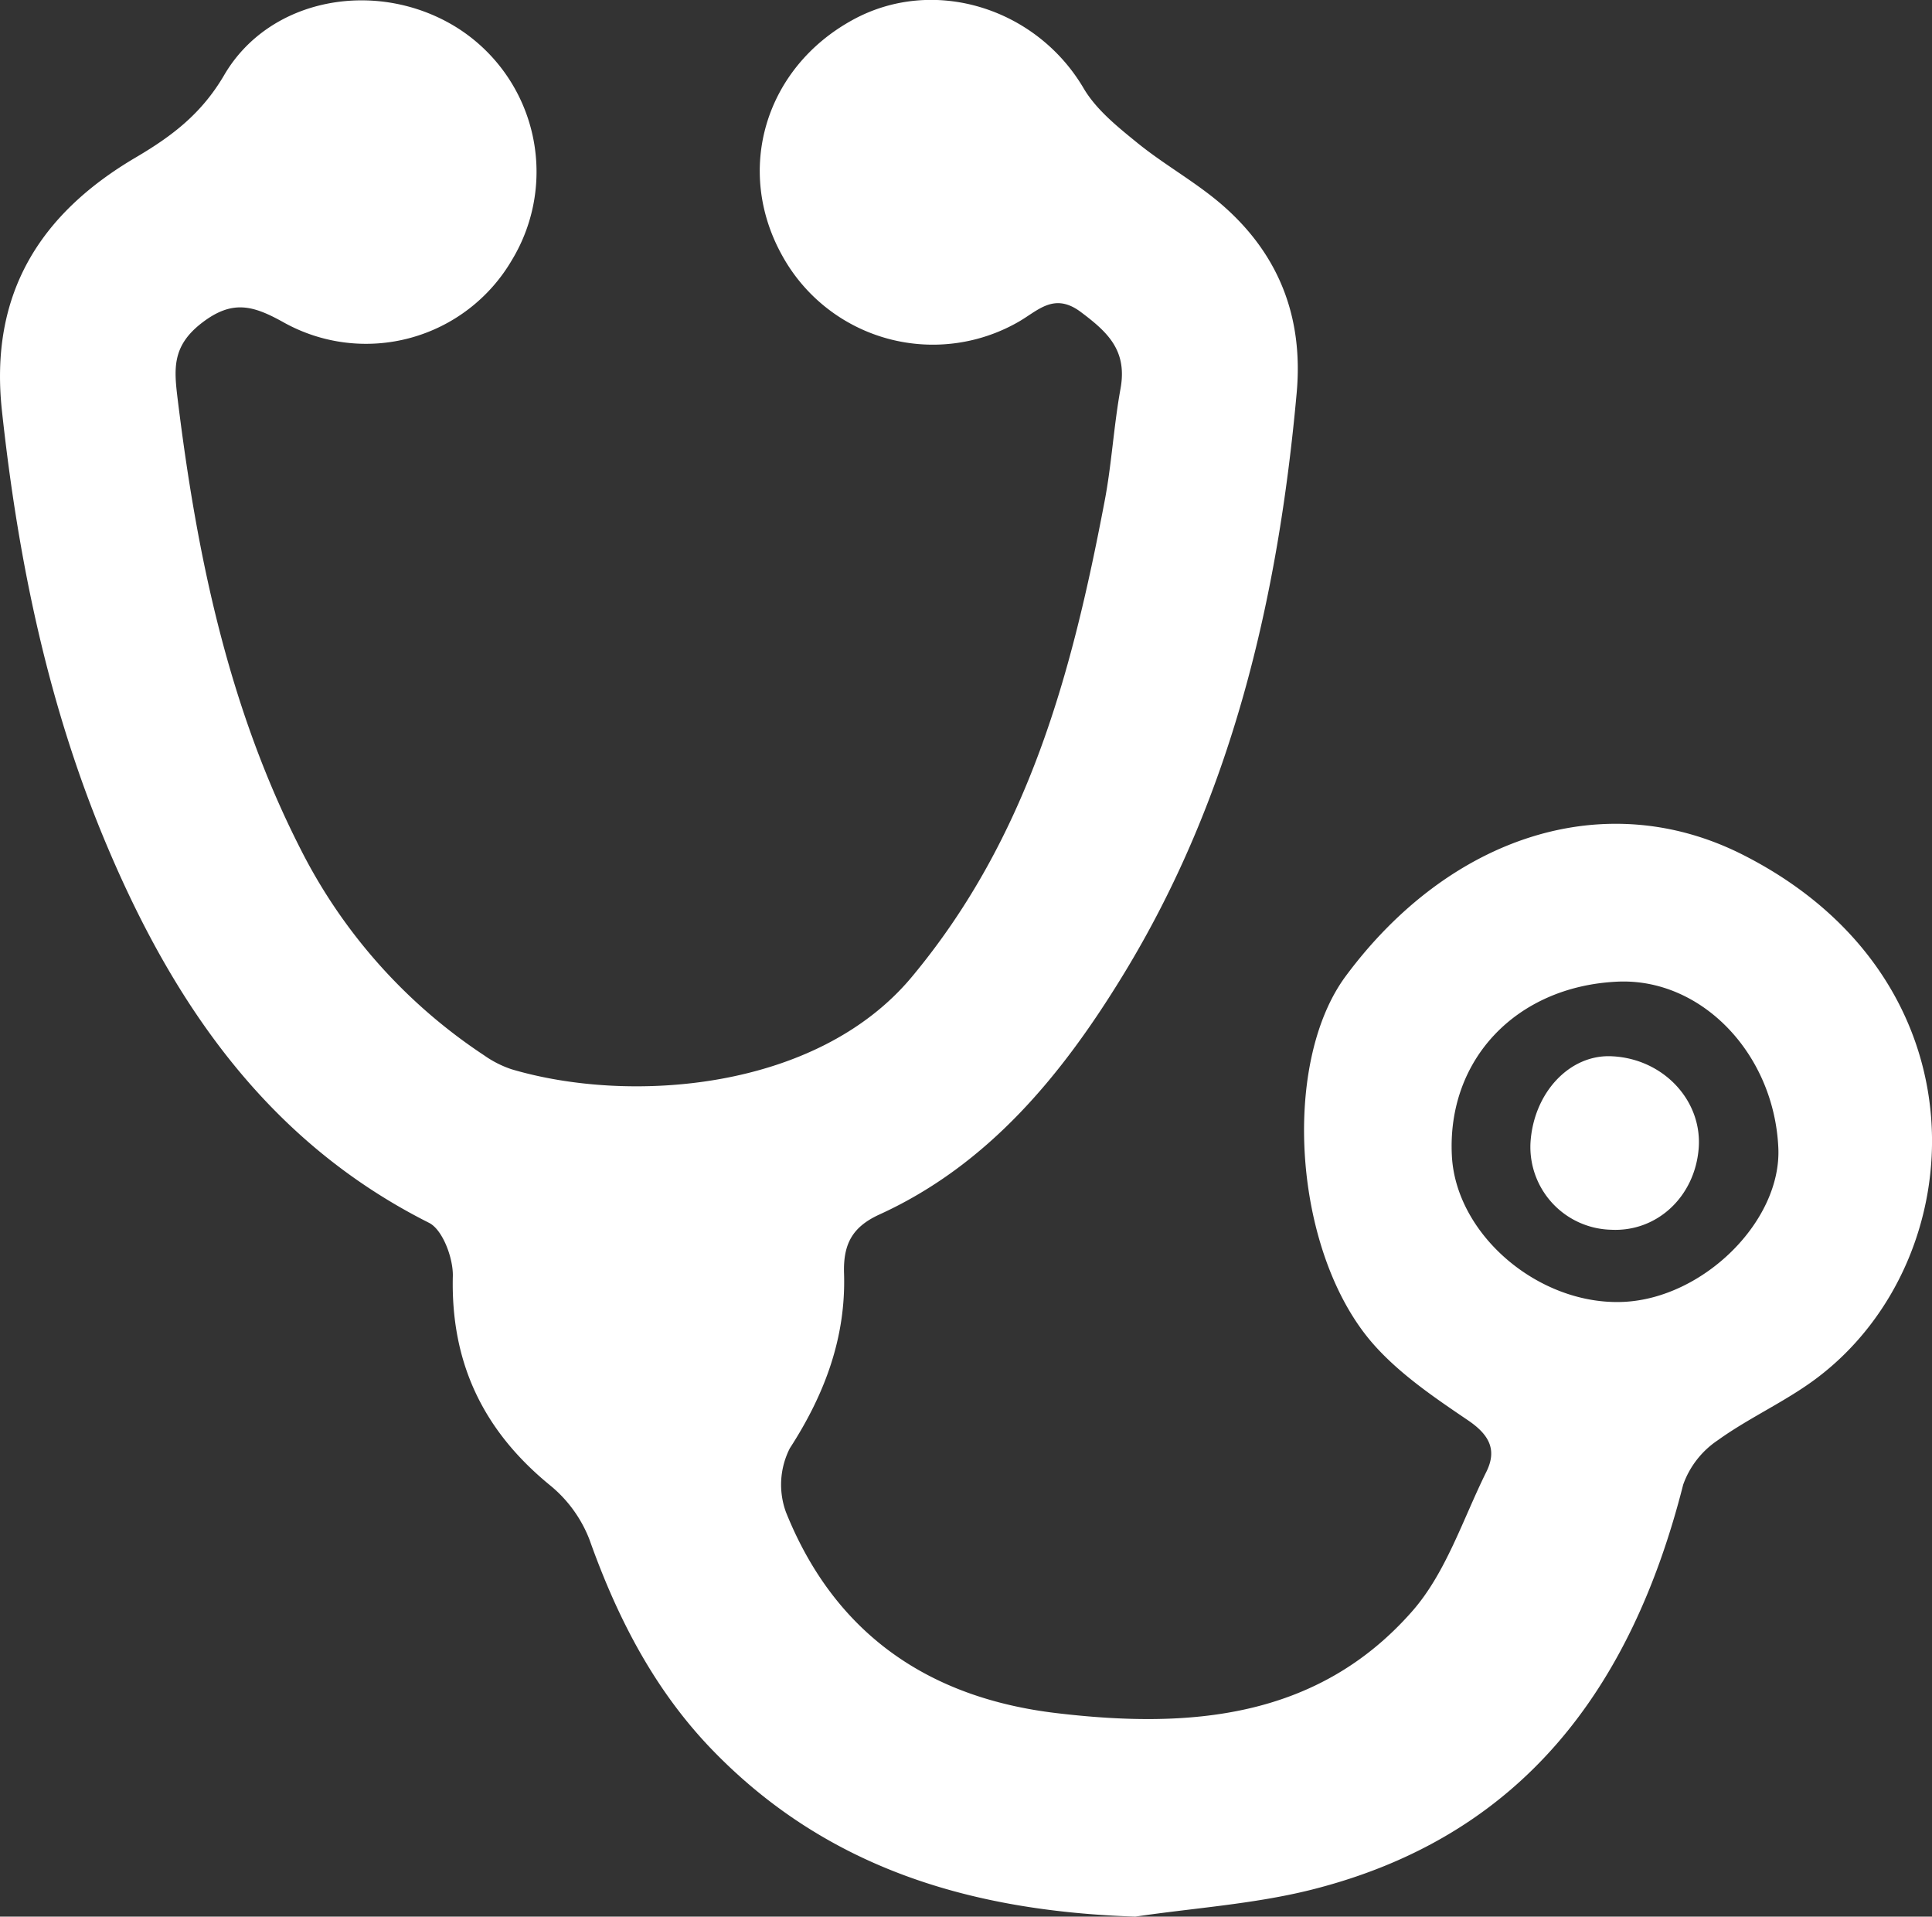<svg xmlns="http://www.w3.org/2000/svg" viewBox="0 0 217.25 215.47"><rect x="0" y="0" width="217.25" height="215.47" fill="#333333" stroke="none"/><defs><style>.cls-1{fill:#fff;}</style></defs><title>naturopathic</title><g id="Layer_2" data-name="Layer 2"><g id="Layer_1-2" data-name="Layer 1"><path class="cls-1" d="M127.66,215.47C109.37,214.86,93,210.13,80,196.63c-6.46-6.72-10.61-14.81-13.72-23.56a14.73,14.73,0,0,0-4.44-6.1c-7.5-6.13-11.16-13.76-10.92-23.51.05-2-1.14-5.24-2.7-6-17.89-9-28.46-24.22-36-41.93C5.49,79.77,2.06,63.21.22,46.2-1.22,33,4.53,24,15.3,17.68c4.07-2.4,7.37-4.9,9.91-9.24C30.32-.31,42.37-2.4,51.21,3a19.15,19.15,0,0,1,6.35,26.24,19,19,0,0,1-25.67,7c-3.43-1.91-5.76-2.58-9.19.06s-3.13,5.25-2.7,8.75c2.15,17.46,5.7,34.49,13.76,50.33a60.36,60.36,0,0,0,20.66,23.25,11.85,11.85,0,0,0,3.11,1.58c13.19,3.91,34.27,2.48,45-10.38,13.11-15.73,18-34.16,21.66-53.37C125,52.3,125.22,48,126,43.7s-1.43-6.35-4.46-8.62-4.83-.13-7.06,1.13A19.34,19.34,0,0,1,88,28.81c-5.42-9.64-2-21.15,7.86-26.56,9.08-5,20.67-1.39,26,7.69,1.43,2.42,3.84,4.34,6.08,6.16,3.09,2.5,6.65,4.44,9.63,7.06,6.28,5.52,9,12.56,8.24,21-2.09,23.16-7.31,45.49-19.53,65.47-6.77,11.07-15.05,21.29-27.42,26.92-3,1.38-4.05,3.29-3.95,6.59.23,7.19-2.16,13.6-6.09,19.67a9,9,0,0,0-.44,7.19c5.47,13.64,16,20.88,30.41,22.59,14.89,1.77,29.33.7,40-11.44,3.81-4.33,5.71-10.37,8.35-15.69,1.24-2.5.29-4.19-2.07-5.79-3.69-2.5-7.5-5.08-10.45-8.35-9.17-10.14-10.67-31.63-3.29-41.59C163,94,180.56,88.21,196.11,96.16c27.46,14,25.89,45.27,8.33,58.66-3.51,2.68-7.67,4.5-11.27,7.09a10.07,10.07,0,0,0-3.9,5c-5.79,22.8-18.06,39.62-41.94,45.57C140.92,214.07,134.22,214.5,127.66,215.47Zm54.2-105.11c-11.34.53-19.15,8.74-18.6,19.56.45,8.91,9.81,16.87,19.31,16.44,9-.42,17.77-9.1,17.4-17.32C199.49,118.4,191.27,109.92,181.87,110.36Z"/><path class="cls-1" d="M172.1,128.48c.34-5.65,4.43-10,9.2-9.73,5.76.29,10.16,5,9.71,10.4s-4.69,9.36-9.84,9.1A9.31,9.31,0,0,1,172.1,128.48Z"/></g></g></svg>